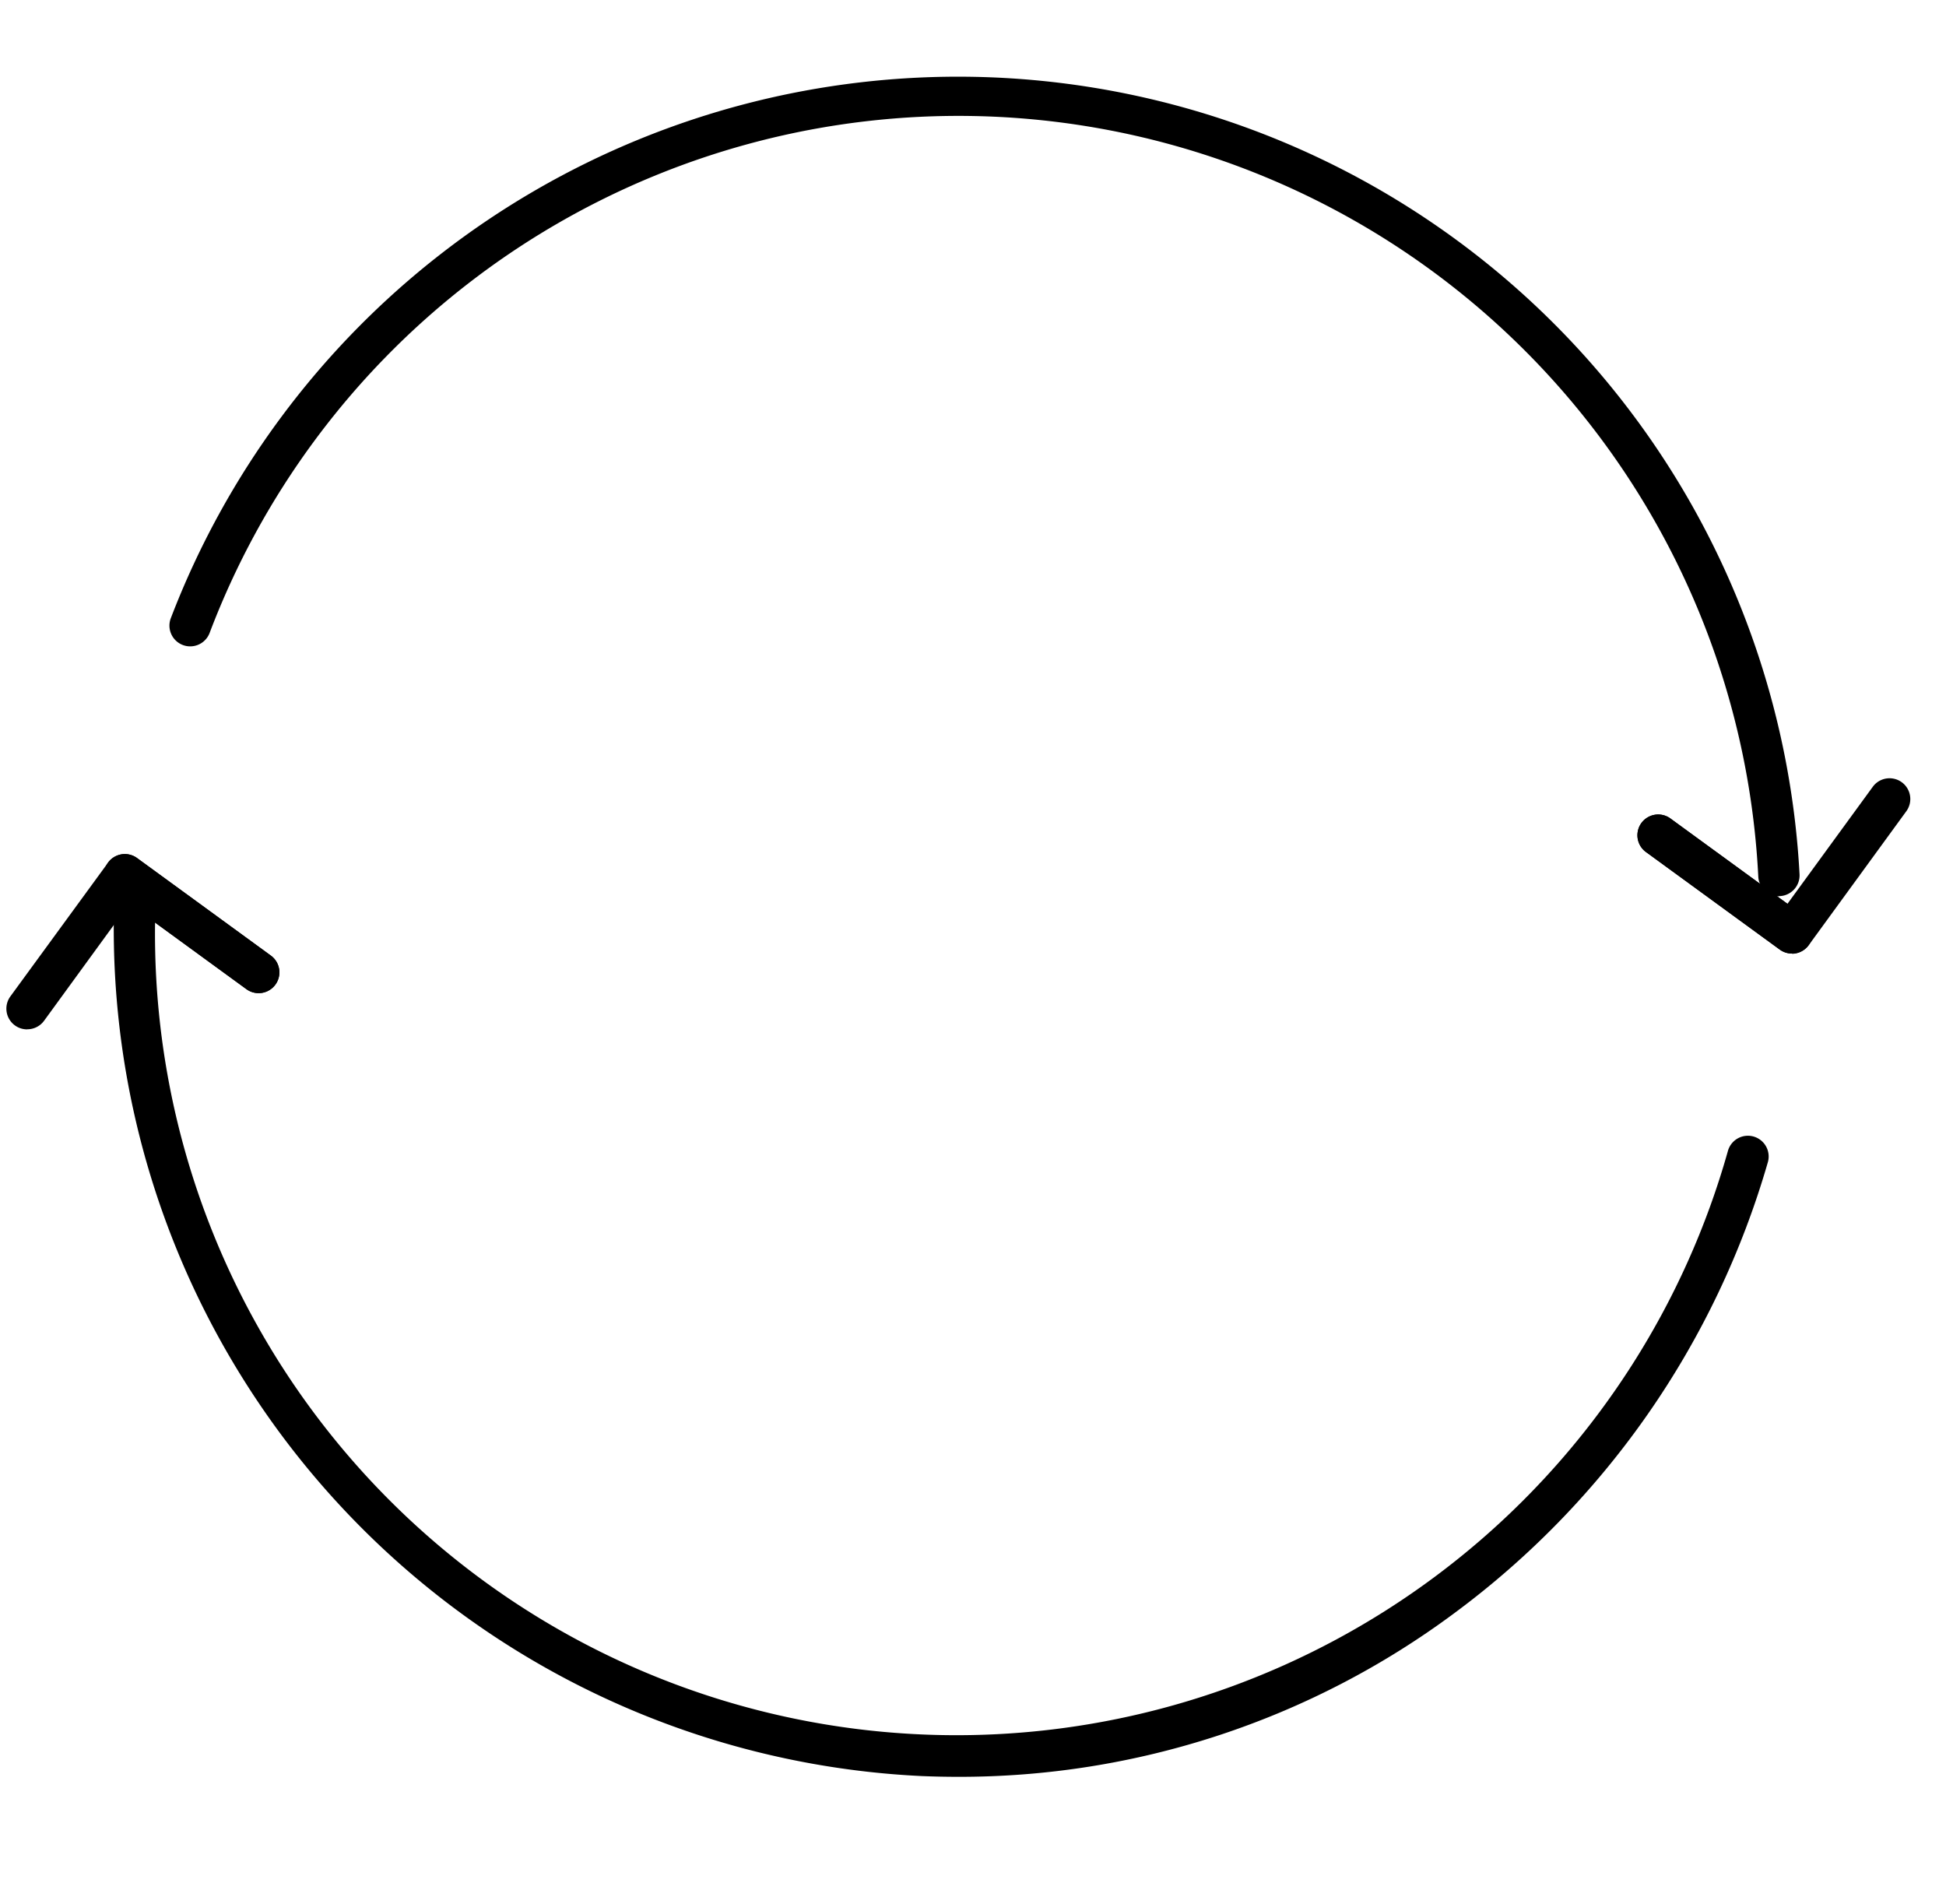 <svg xmlns="http://www.w3.org/2000/svg" xmlns:xlink="http://www.w3.org/1999/xlink" width="46" height="45" viewBox="0 0 46 45">
  <defs>
    <clipPath id="clip-path">
      <rect id="長方形_3600" data-name="長方形 3600" width="46" height="45" transform="translate(-13271 -16721)" fill="none"/>
    </clipPath>
    <clipPath id="clip-path-2">
      <rect id="長方形_3596" data-name="長方形 3596" width="45" height="40.237" fill="none"/>
    </clipPath>
  </defs>
  <g id="マスクグループ_41537" data-name="マスクグループ 41537" transform="translate(13271 16721)" clip-path="url(#clip-path)">
    <g id="グループ_42728" data-name="グループ 42728" transform="translate(-13270.845 -16719.236)">
      <g id="グループ_42715" data-name="グループ 42715" clip-path="url(#clip-path-2)">
        <path id="パス_29763" data-name="パス 29763" d="M73.375,19.424a.491.491,0,0,1-.489-.462A18.93,18.93,0,0,0,36.277,13.2a.49.49,0,1,1-.916-.352,19.923,19.923,0,0,1,38.5,6.052.491.491,0,0,1-.461.518h-.029" transform="translate(-31.478 0)"/>
        <path id="パス_29764" data-name="パス 29764" d="M43.239,193.951q-.433,0-.868-.018A20.053,20.053,0,0,1,23.3,172.987a.49.49,0,1,1,.98.042,18.945,18.945,0,0,0,37.156,6.124.49.49,0,0,1,.943.27,20.235,20.235,0,0,1-7.424,10.669,19.6,19.6,0,0,1-11.717,3.859" transform="translate(-20.745 -153.715)"/>
        <path id="パス_29765" data-name="パス 29765" d="M357.356,156.745a.491.491,0,0,1-.289-.094l-3.163-2.306a.49.49,0,1,1,.578-.793l2.767,2.017,2.017-2.766a.49.49,0,1,1,.793.578l-2.305,3.163a.49.49,0,0,1-.32.2.5.5,0,0,1-.076.006" transform="translate(-315.152 -135.969)"/>
        <path id="パス_29766" data-name="パス 29766" d="M357.356,163.753a.488.488,0,0,1-.288-.094l-3.163-2.306a.49.49,0,1,1,.578-.793l3.163,2.306a.491.491,0,0,1-.289.887" transform="translate(-315.152 -142.977)"/>
        <path id="パス_29767" data-name="パス 29767" d="M.49,173.183a.49.49,0,0,1-.4-.779L2.4,169.241a.49.49,0,0,1,.685-.107l3.163,2.306a.49.49,0,1,1-.578.793L2.9,170.215.886,172.981a.49.49,0,0,1-.4.2" transform="translate(0 -150.615)"/>
        <path id="パス_29768" data-name="パス 29768" d="M24.806,172.325a.488.488,0,0,1-.289-.094l-3.163-2.306a.49.49,0,0,1,.578-.793l3.163,2.306a.491.491,0,0,1-.289.887" transform="translate(-18.847 -150.614)"/>
      </g>
    </g>
  </g>
</svg>

